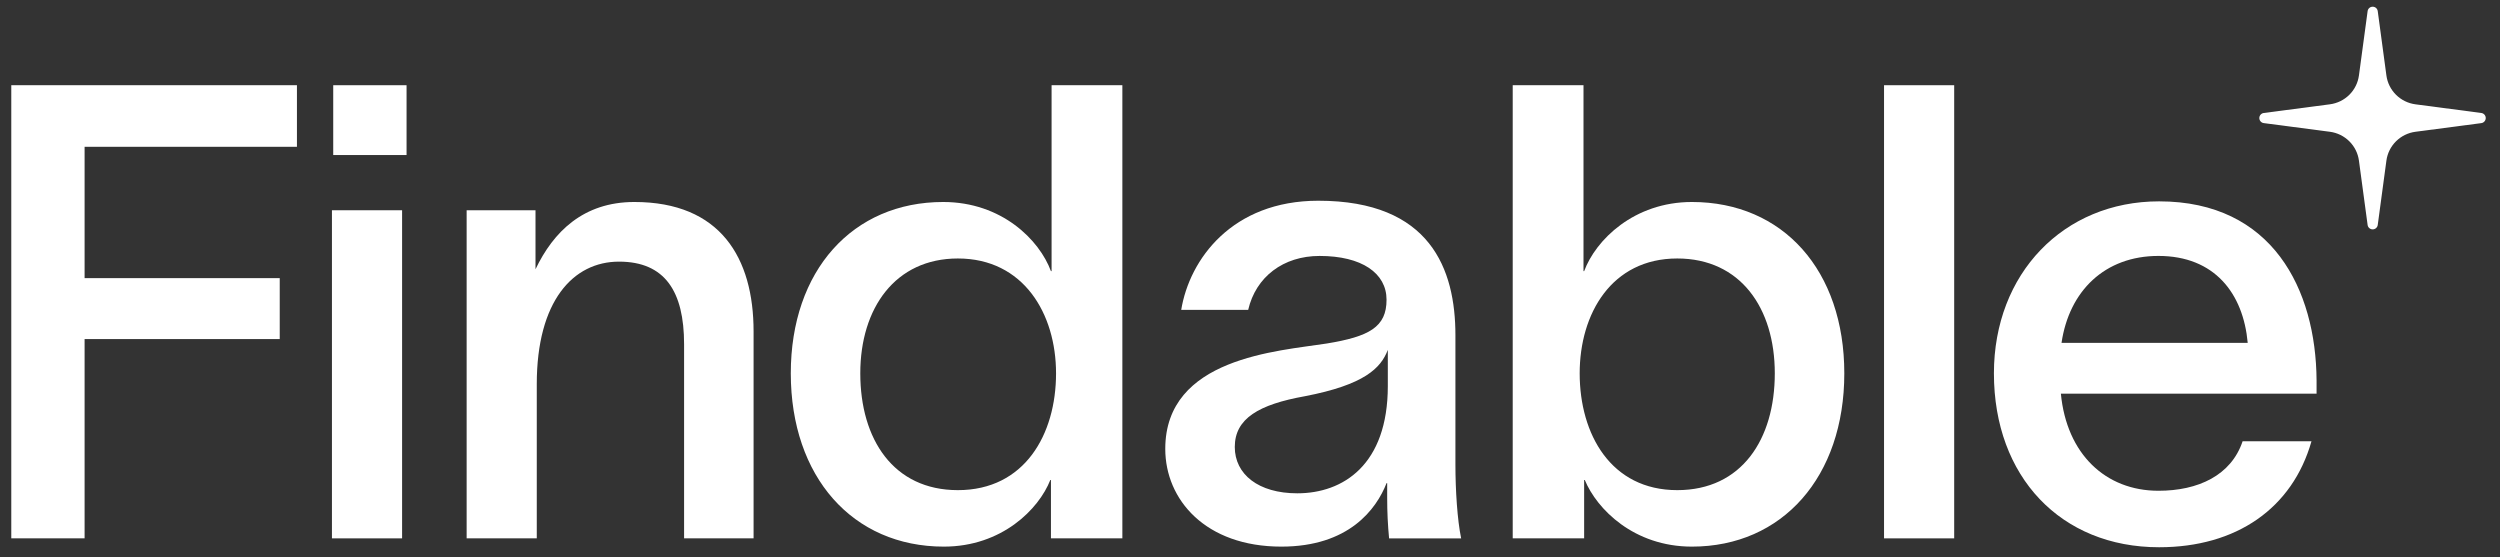 <svg width="148" height="33" viewBox="0 0 148 33" fill="none" xmlns="http://www.w3.org/2000/svg">
<rect x="0" y="0" width="148" height="33" fill="#333333" stroke="none"/>
<g clip-path="url(#clip0_36_98)">
<path d="M136.84 26.122C135.707 30.105 132.385 32.397 127.818 32.397C122.004 32.397 118.04 28.226 118.04 22.102C118.04 16.203 122.155 11.92 127.818 11.92C134.537 11.92 137.104 17.143 137.141 22.515V23.305H122.004C122.344 26.874 124.647 29.053 127.78 29.053C130.12 29.053 132.083 28.151 132.763 26.122L136.84 26.122ZM122.042 20.299H133.065C132.801 17.368 131.102 15.151 127.78 15.151C124.609 15.151 122.495 17.218 122.042 20.299Z" fill="white"/>
<path d="M111.535 5.045H115.688V31.871H111.535V5.045Z" fill="white"/>
<path d="M100.161 11.958C105.559 11.958 109.183 16.016 109.183 22.102C109.183 28.227 105.521 32.36 100.161 32.36C96.725 32.36 94.536 30.143 93.819 28.415H93.781V31.871H89.553V5.045H93.743V16.053H93.781C94.461 14.212 96.725 11.958 100.161 11.958ZM93.517 22.102C93.517 25.709 95.366 29.016 99.293 29.016C103.105 29.016 105.068 26.01 105.068 22.102C105.068 18.233 103.03 15.302 99.293 15.302C95.404 15.302 93.517 18.571 93.517 22.102Z" fill="white"/>
<path d="M69.928 18.346C70.419 15.34 72.948 11.883 78.044 11.883C84.688 11.883 86.161 15.941 86.161 19.849V27.513C86.161 29.016 86.274 30.782 86.5 31.872H82.234C82.159 31.083 82.121 30.331 82.121 29.467V28.603H82.083C81.48 30.143 79.856 32.36 75.855 32.36C71.362 32.36 68.984 29.58 68.984 26.574C68.984 21.164 75.666 20.788 78.535 20.337C81.064 19.924 82.083 19.36 82.083 17.745C82.083 16.166 80.611 15.152 78.12 15.152C75.968 15.152 74.345 16.392 73.892 18.346H69.928ZM73.099 26.461C73.099 28.077 74.496 29.204 76.799 29.204C79.517 29.204 82.159 27.513 82.159 22.854V20.713C81.744 21.802 80.763 22.779 77.251 23.456C74.534 23.944 73.099 24.77 73.099 26.461Z" fill="white"/>
<path d="M55.837 11.958C59.31 11.958 61.537 14.212 62.216 16.053H62.254V5.045H66.444V31.871H62.216V28.415H62.178C61.499 30.143 59.31 32.36 55.874 32.36C50.476 32.36 46.815 28.227 46.815 22.102C46.815 16.016 50.476 11.958 55.837 11.958ZM50.929 22.102C50.929 26.01 52.892 29.016 56.705 29.016C60.669 29.016 62.518 25.709 62.518 22.102C62.518 18.571 60.593 15.302 56.705 15.302C53.005 15.302 50.929 18.233 50.929 22.102Z" fill="white"/>
<path d="M27.625 31.871V12.446H31.702V15.94C32.759 13.724 34.533 11.958 37.553 11.958C42.649 11.958 44.612 15.264 44.612 19.622V31.871H40.498V20.374C40.498 17.255 39.365 15.489 36.647 15.489C33.929 15.489 31.777 17.819 31.777 22.741V31.871L27.625 31.871Z" fill="white"/>
<path d="M24.068 9.178H19.727V5.045H24.068V9.178ZM19.651 31.871V12.447H23.804V31.871H19.651Z" fill="white"/>
<path d="M0.667 31.871V5.045H17.579V8.689H5.008V16.466H16.56V20.073H5.008V31.871L0.667 31.871Z" fill="white"/>
<path d="M134.017 7.288L137.93 7.801C138.366 7.858 138.771 8.057 139.082 8.367C139.392 8.675 139.591 9.076 139.649 9.509L140.163 13.319C140.183 13.468 140.311 13.579 140.463 13.579C140.614 13.579 140.742 13.468 140.762 13.319L141.275 9.509C141.333 9.076 141.533 8.675 141.843 8.366C142.154 8.057 142.559 7.858 142.995 7.801L146.892 7.289C147.043 7.269 147.156 7.14 147.156 6.988C147.156 6.836 147.043 6.708 146.892 6.688L142.995 6.176C142.559 6.118 142.154 5.92 141.843 5.61C141.533 5.301 141.333 4.9 141.275 4.468L140.762 0.658C140.742 0.508 140.614 0.397 140.463 0.397C140.311 0.397 140.183 0.508 140.163 0.658L139.649 4.468C139.591 4.9 139.392 5.301 139.082 5.61C138.771 5.919 138.366 6.118 137.93 6.175L134.017 6.688C133.865 6.708 133.752 6.836 133.752 6.988C133.752 7.14 133.865 7.269 134.017 7.288Z" fill="white"/>
</g>
<defs>
<clipPath id="clip0_36_98">
<rect width="146.489" height="32" fill="white" transform="translate(0.668 0.397)"/>
</clipPath>
</defs>
</svg>
